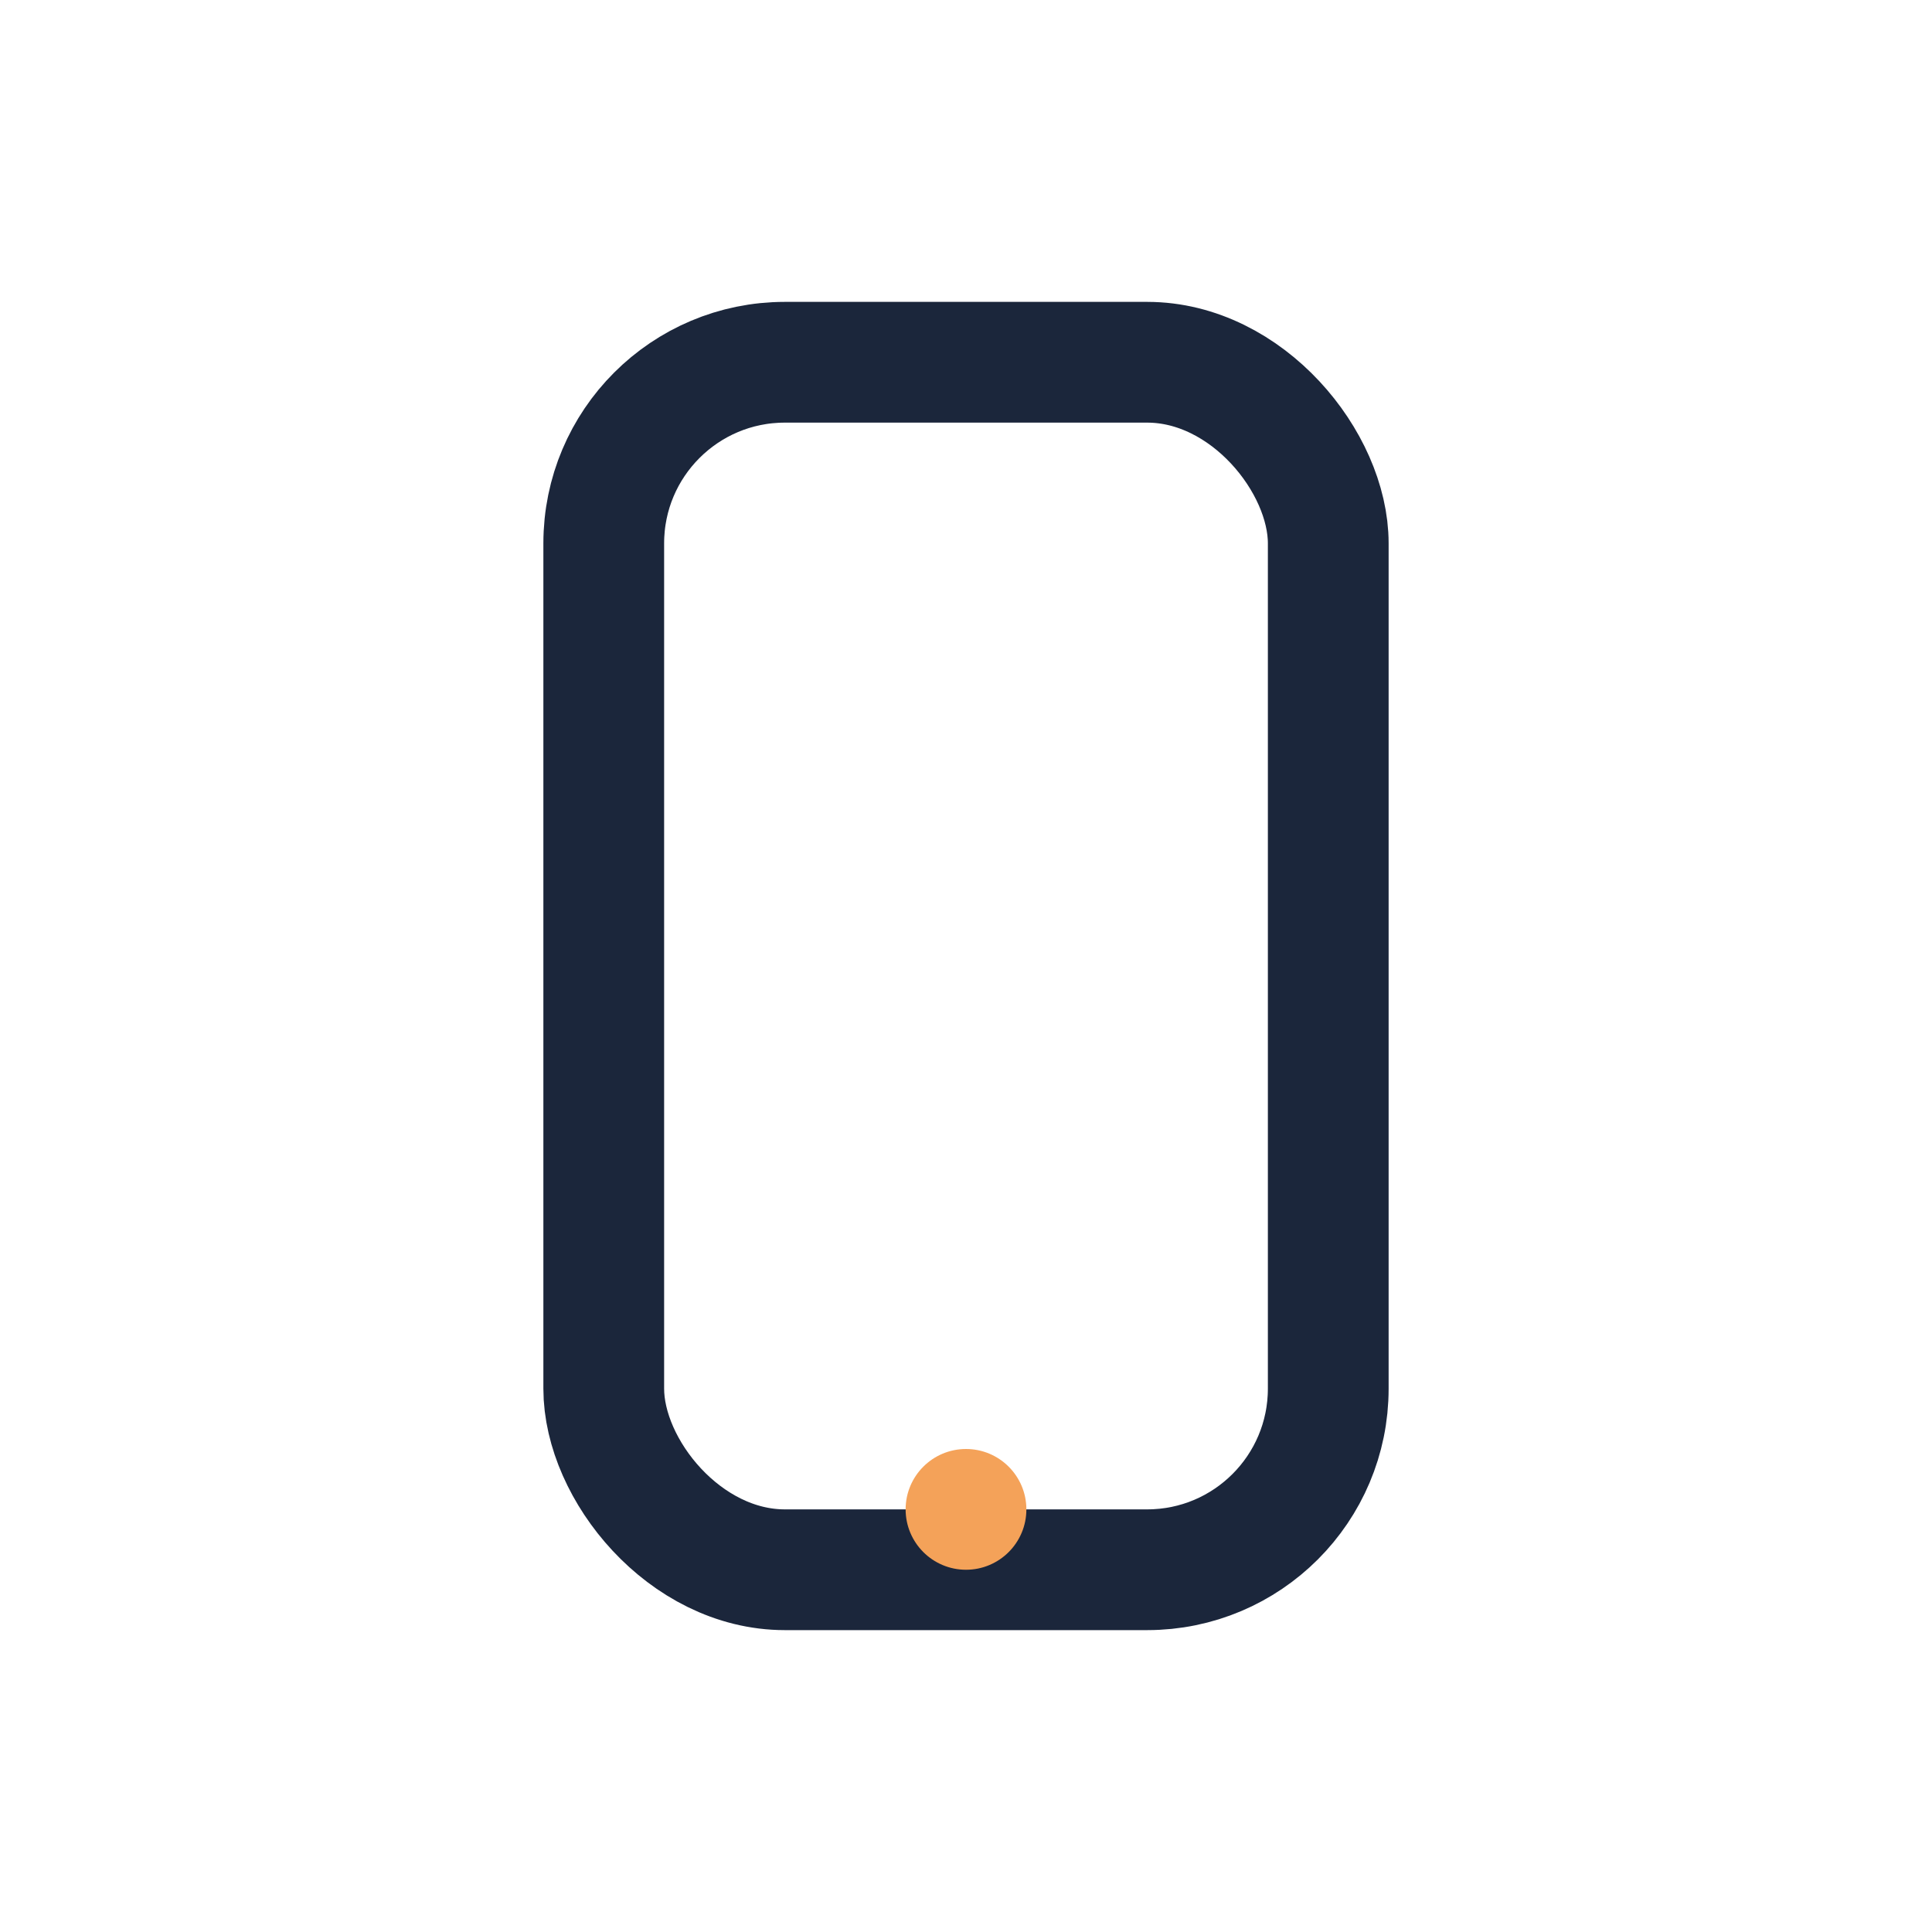 <?xml version="1.0" encoding="UTF-8"?>
<svg xmlns="http://www.w3.org/2000/svg" width="32" height="32" viewBox="0 0 32 32"><rect x="10" y="6" width="12" height="20" rx="3" fill="none" stroke="#1B263B" stroke-width="2"/><circle cx="16" cy="25" r="1" fill="#F4A259"/></svg>
